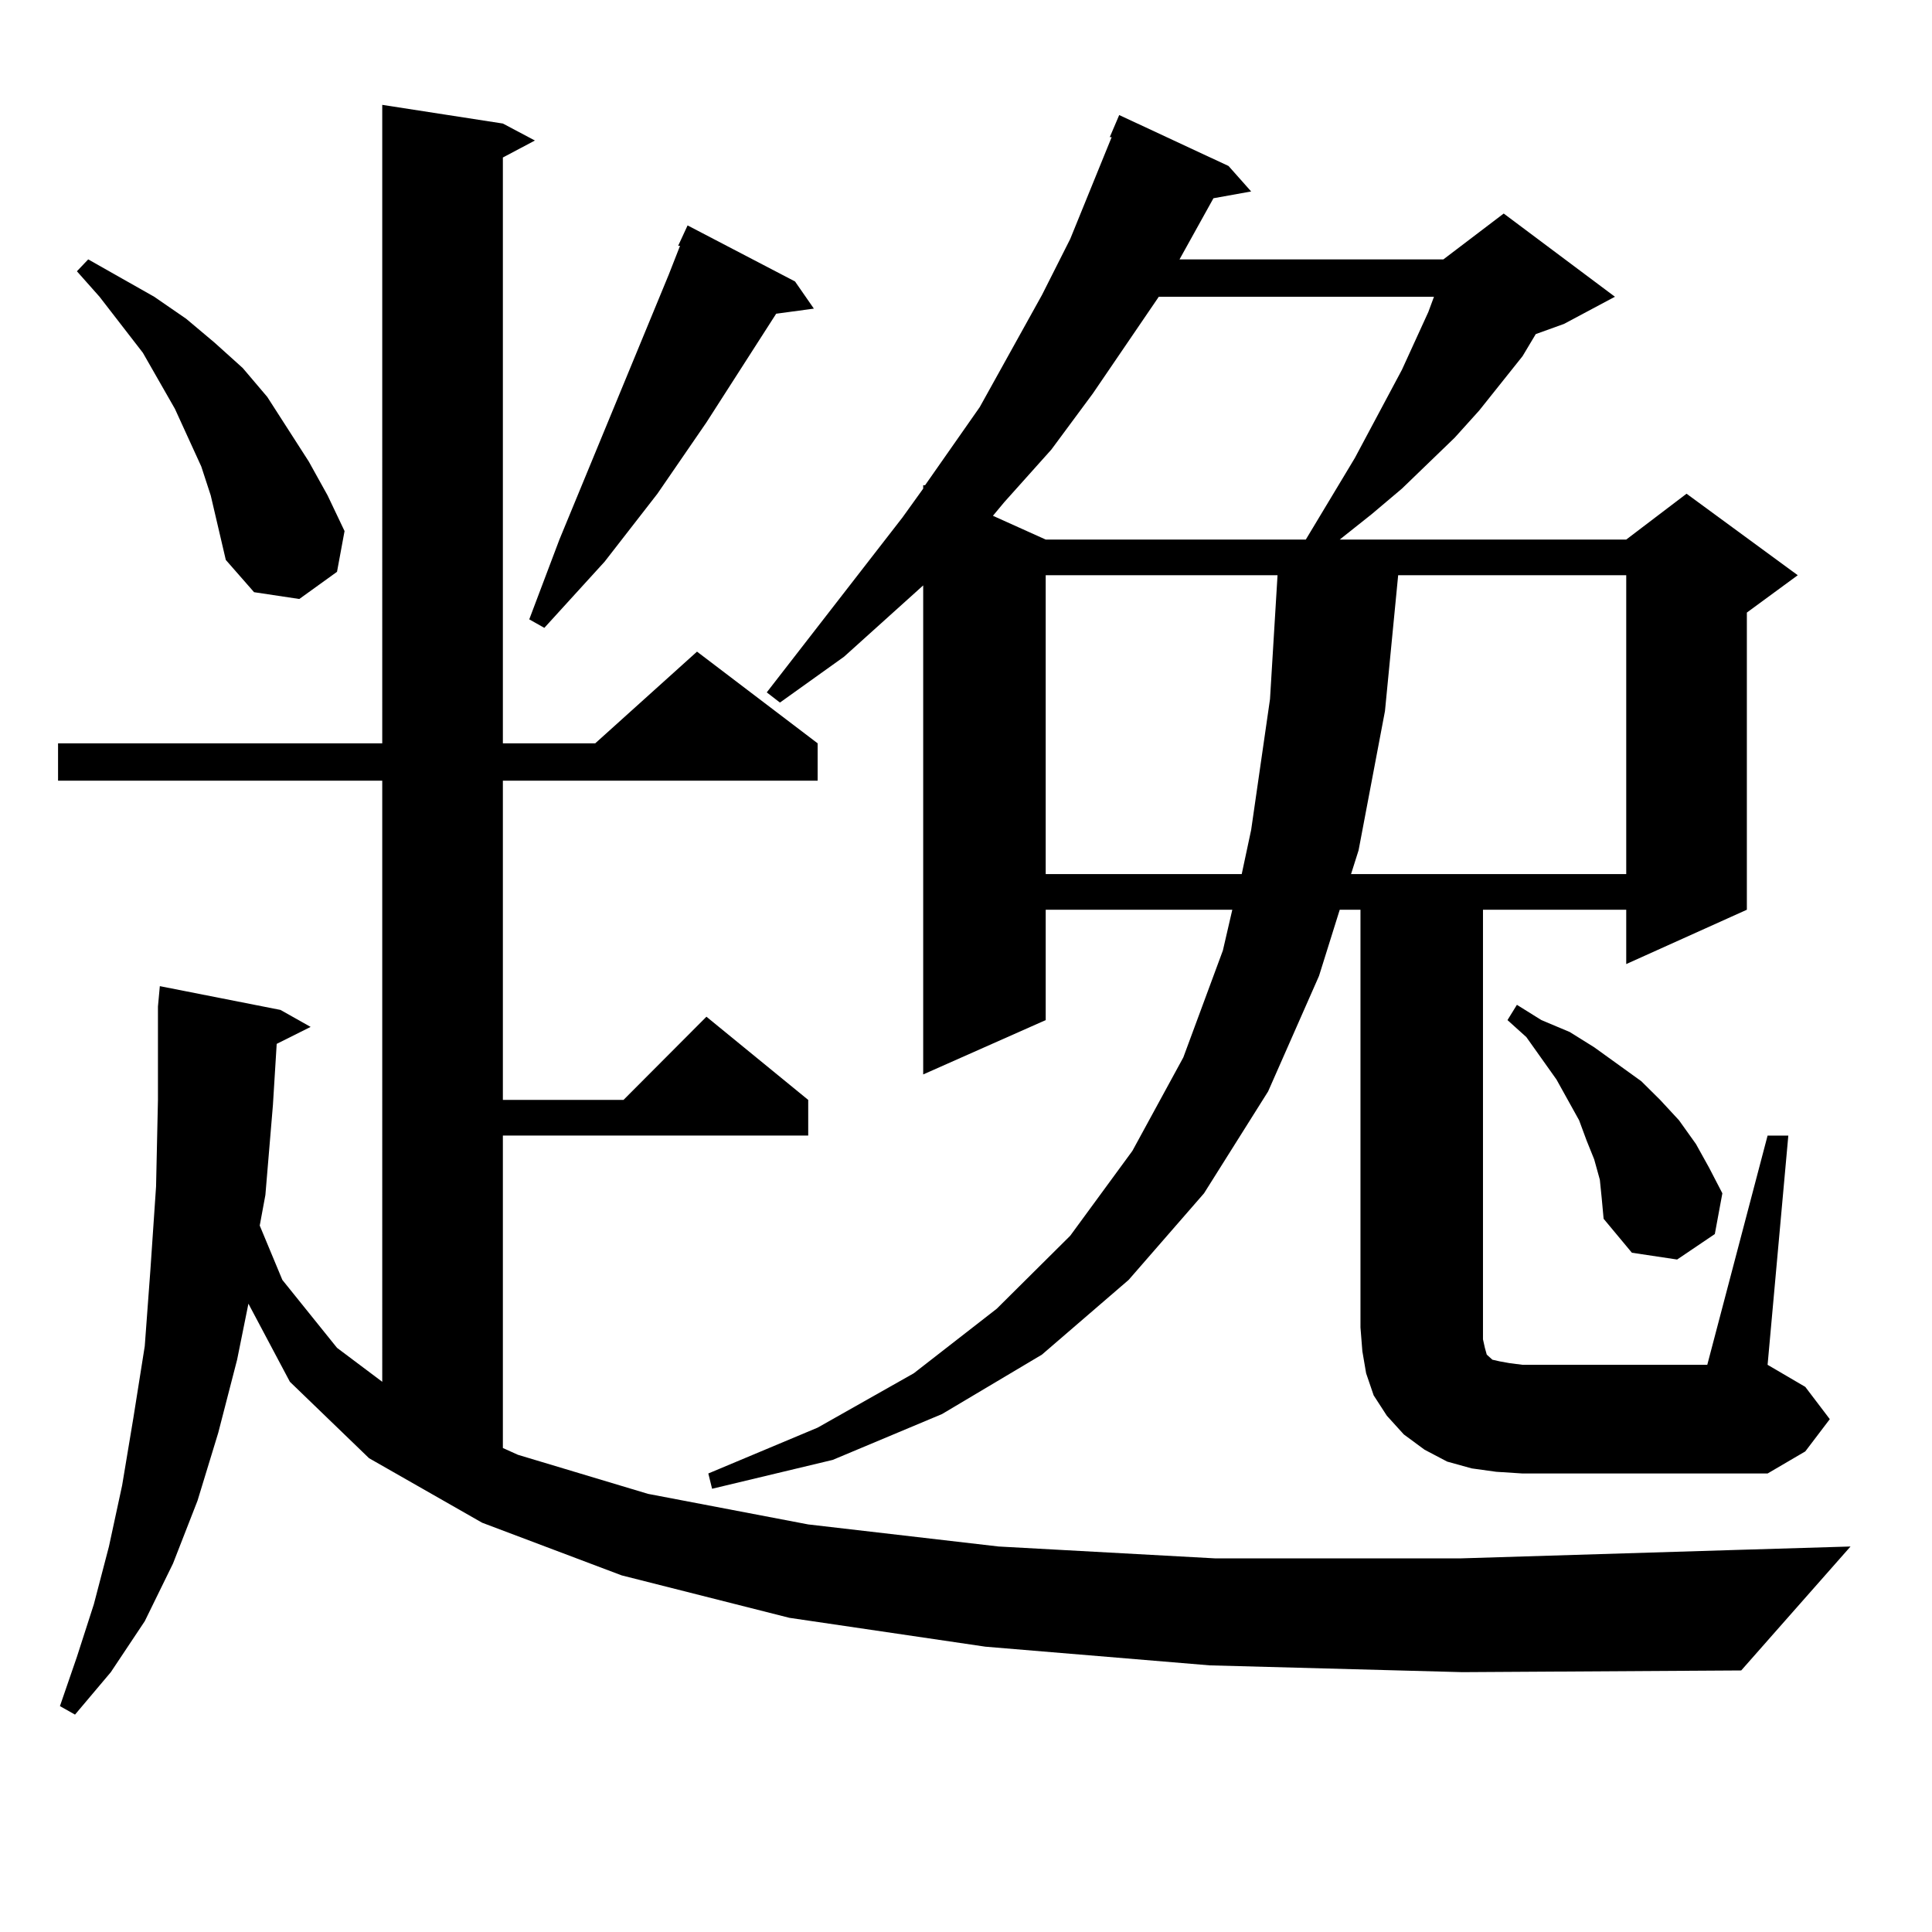 <?xml version="1.0" encoding="utf-8"?>
<!-- Generator: Adobe Illustrator 16.0.0, SVG Export Plug-In . SVG Version: 6.00 Build 0)  -->
<!DOCTYPE svg PUBLIC "-//W3C//DTD SVG 1.1//EN" "http://www.w3.org/Graphics/SVG/1.1/DTD/svg11.dtd">
<svg version="1.1" id="图层_1" xmlns="http://www.w3.org/2000/svg" xmlns:xlink="http://www.w3.org/1999/xlink" x="0px" y="0px"
	 width="1000px" height="1000px" viewBox="0 0 1000 1000" enable-background="new 0 0 1000 1000" xml:space="preserve">
<path d="M626.131,861.988l-116.095-9.668l-101.461-14.941l-86.827-21.973l-72.193-27.246l-58.535-33.398l-40.975-39.551
	l-21.463-40.43l-5.854,29.004l-9.756,37.793l-10.731,35.156l-12.683,32.52l-14.634,29.883l-17.561,26.367l-18.536,21.973
	l-7.805-4.395l8.78-25.488l8.78-27.246l7.805-29.883l6.829-31.641l5.854-35.156l5.854-36.914l2.927-39.551l2.927-43.066
	l0.976-44.824v-48.34l0.976-10.547l62.438,12.305l15.609,8.789l-17.561,8.789l-1.951,31.641l-3.902,46.582l-2.927,15.82
	l11.707,28.125l28.292,35.156l23.414,17.578V404.078H30.048v-19.336h167.801V54.273l62.438,9.668l16.585,8.789l-16.585,8.789
	v303.223h47.804l52.682-47.461l62.438,47.461v19.336H260.286v165.234h62.438l42.926-43.066l52.682,43.066v18.457H260.286v161.719
	l7.805,3.516l67.315,20.215l82.925,15.82l98.534,11.426l112.192,6.152h126.826l143.411-4.395l58.535-1.758l-56.584,64.16
	l-144.387,0.879L626.131,861.988z M109.07,256.422l-4.878-14.941l-6.829-14.941l-6.829-14.941l-16.585-29.004L51.511,153.59
	l-11.707-13.184l5.854-6.152l34.146,19.336l16.585,11.426l14.634,12.305l14.634,13.184l12.683,14.941l10.731,16.699l10.731,16.699
	l9.756,17.578l8.78,18.457l-3.902,21.094l-19.512,14.063l-23.414-3.516l-14.634-16.699l-3.902-16.699L109.07,256.422z
	 M411.502,145.68l9.756,14.063l-19.512,2.637l-36.097,56.25l-25.365,36.914l-27.316,35.156l-31.219,34.277l-7.805-4.395
	l15.609-41.309l56.584-137.109l5.854-14.941h-0.976l4.878-10.547L411.502,145.68z M774.42,761.793l-12.683-1.758l-12.683-3.516
	l-11.707-6.152l-10.731-7.91l-8.78-9.668l-6.829-10.547l-3.902-11.426l-1.951-11.426l-0.976-12.305V470.875h-10.731l-10.731,34.277
	l-26.341,59.766l-33.17,52.734l-39.023,44.824l-44.877,38.672l-51.706,30.762l-56.584,23.73l-62.438,14.941l-1.951-7.91
	l56.584-23.73l49.755-28.125l42.926-33.398l38.048-37.793l32.194-43.945l26.341-48.34l20.487-55.371l4.878-21.094h-96.583v57.129
	l-63.413,28.125V303.004l-40.975,36.914l-33.17,23.73l-6.829-5.273l70.242-90.527l10.731-14.941v-1.758h0.976l28.292-40.43
	l32.194-58.008l14.634-29.004L575.4,70.973h-0.976l4.878-11.426l56.584,26.367l11.707,13.184l-19.512,3.516l-17.561,31.641h136.582
	l31.219-23.73l57.56,43.066l-26.341,14.063l-14.634,5.273l-6.829,11.426l-22.438,28.125l-12.683,14.063l-27.316,26.367
	l-15.609,13.184l-16.585,13.184h148.289l31.219-23.73l57.56,42.188l-26.341,19.336v153.809L841.735,499v-28.125h-74.145v222.363
	l0.976,4.395l0.976,3.516l2.927,2.637l3.902,0.879l4.878,0.879l6.829,0.879h95.607l31.219-118.652h10.731l-10.731,118.652
	l19.512,11.426l12.683,16.699l-12.683,16.699l-19.512,11.426H788.078L774.42,761.793z M599.79,153.59l-34.146,50.098l-21.463,29.004
	l-24.39,27.246l-5.854,7.031l27.316,12.305h134.631l25.365-42.188l24.39-45.703l13.658-29.883l2.927-7.91H599.79z M541.255,297.73
	v154.688h101.461l4.878-22.852l9.756-67.676l3.902-64.16H541.255z M723.689,297.73l-6.829,70.313l-13.658,72.07l-3.902,12.305
	h142.436V297.73H723.689z M828.077,610.621l-2.927-10.547l-3.902-9.668l-3.902-10.547l-5.854-10.547l-5.854-10.547l-15.609-21.973
	l-9.756-8.789l4.878-7.91l12.683,7.91l14.634,6.152l12.683,7.91l24.39,17.578l9.756,9.668l9.756,10.547l8.78,12.305l6.829,12.305
	l6.829,13.184l-3.902,21.094l-19.512,13.184l-23.414-3.516l-14.634-17.578l-0.976-10.547L828.077,610.621z"/>
</svg>
